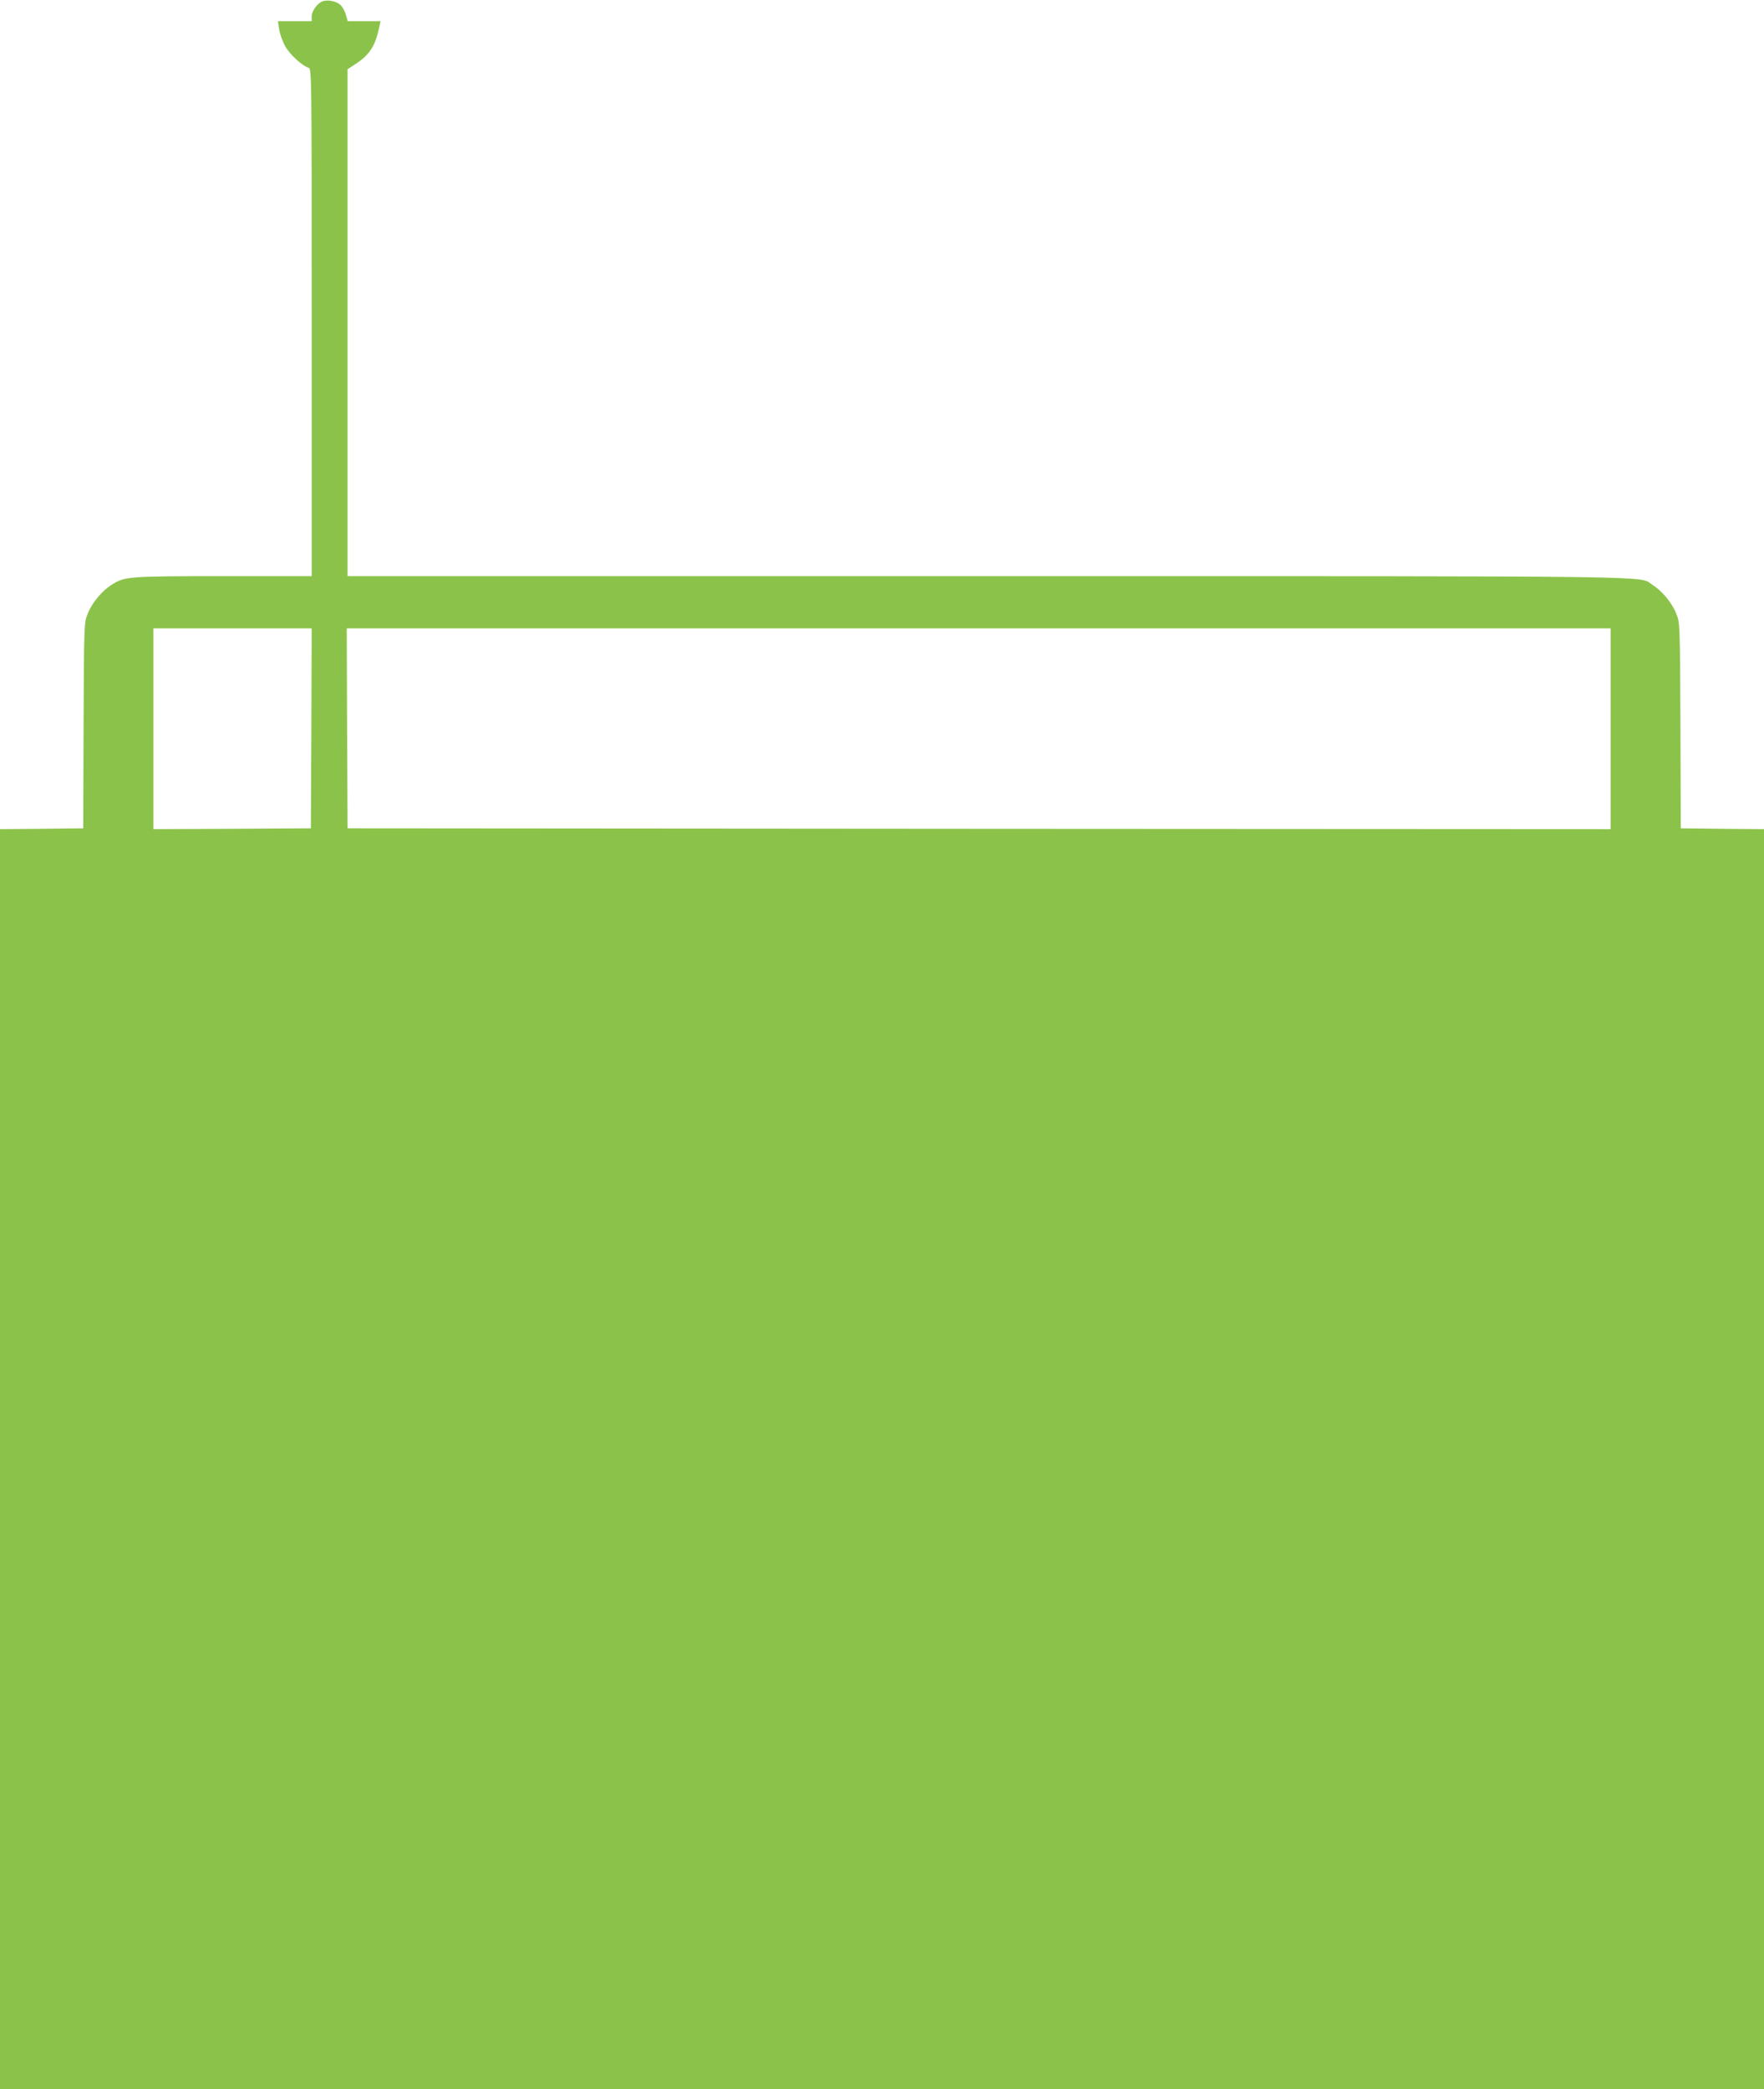<?xml version="1.0" standalone="no"?>
<!DOCTYPE svg PUBLIC "-//W3C//DTD SVG 20010904//EN"
 "http://www.w3.org/TR/2001/REC-SVG-20010904/DTD/svg10.dtd">
<svg version="1.0" xmlns="http://www.w3.org/2000/svg"
 width="1081pt" height="1280pt" viewBox="0 0 1081 1280"
 preserveAspectRatio="xMidYMid meet">
<g transform="translate(0,1280) scale(0.1,-0.1)"
fill="#8bc34a" stroke="none">
<path d="M1974 12791 c-32 -14 -64 -60 -64 -92 l0 -29 -104 0 -103 0 8 -50 c4
-28 20 -73 36 -102 27 -50 103 -120 143 -133 20 -6 20 -17 20 -1561 l0 -1554
-542 0 c-584 0 -604 -2 -684 -53 -58 -36 -120 -110 -146 -176 -23 -56 -23 -56
-26 -686 l-2 -630 -255 -3 -255 -2 0 -3860 0 -3860 5405 0 5405 0 0 3860 0
3860 -255 2 -255 3 -2 630 c-3 630 -3 630 -26 686 -26 66 -88 140 -146 176
-88 56 175 53 -4068 53 l-3928 0 0 1553 0 1553 52 34 c85 56 119 111 143 228
l7 32 -101 0 -100 0 -11 38 c-5 21 -20 48 -33 61 -27 25 -81 35 -113 22z m-66
-4453 l-3 -613 -482 -3 -483 -2 0 615 0 615 485 0 485 0 -2 -612z m7962 -3 l0
-615 -3870 2 -3870 3 -3 613 -2 612 3873 0 3872 0 0 -615z"/>
</g>
</svg>
